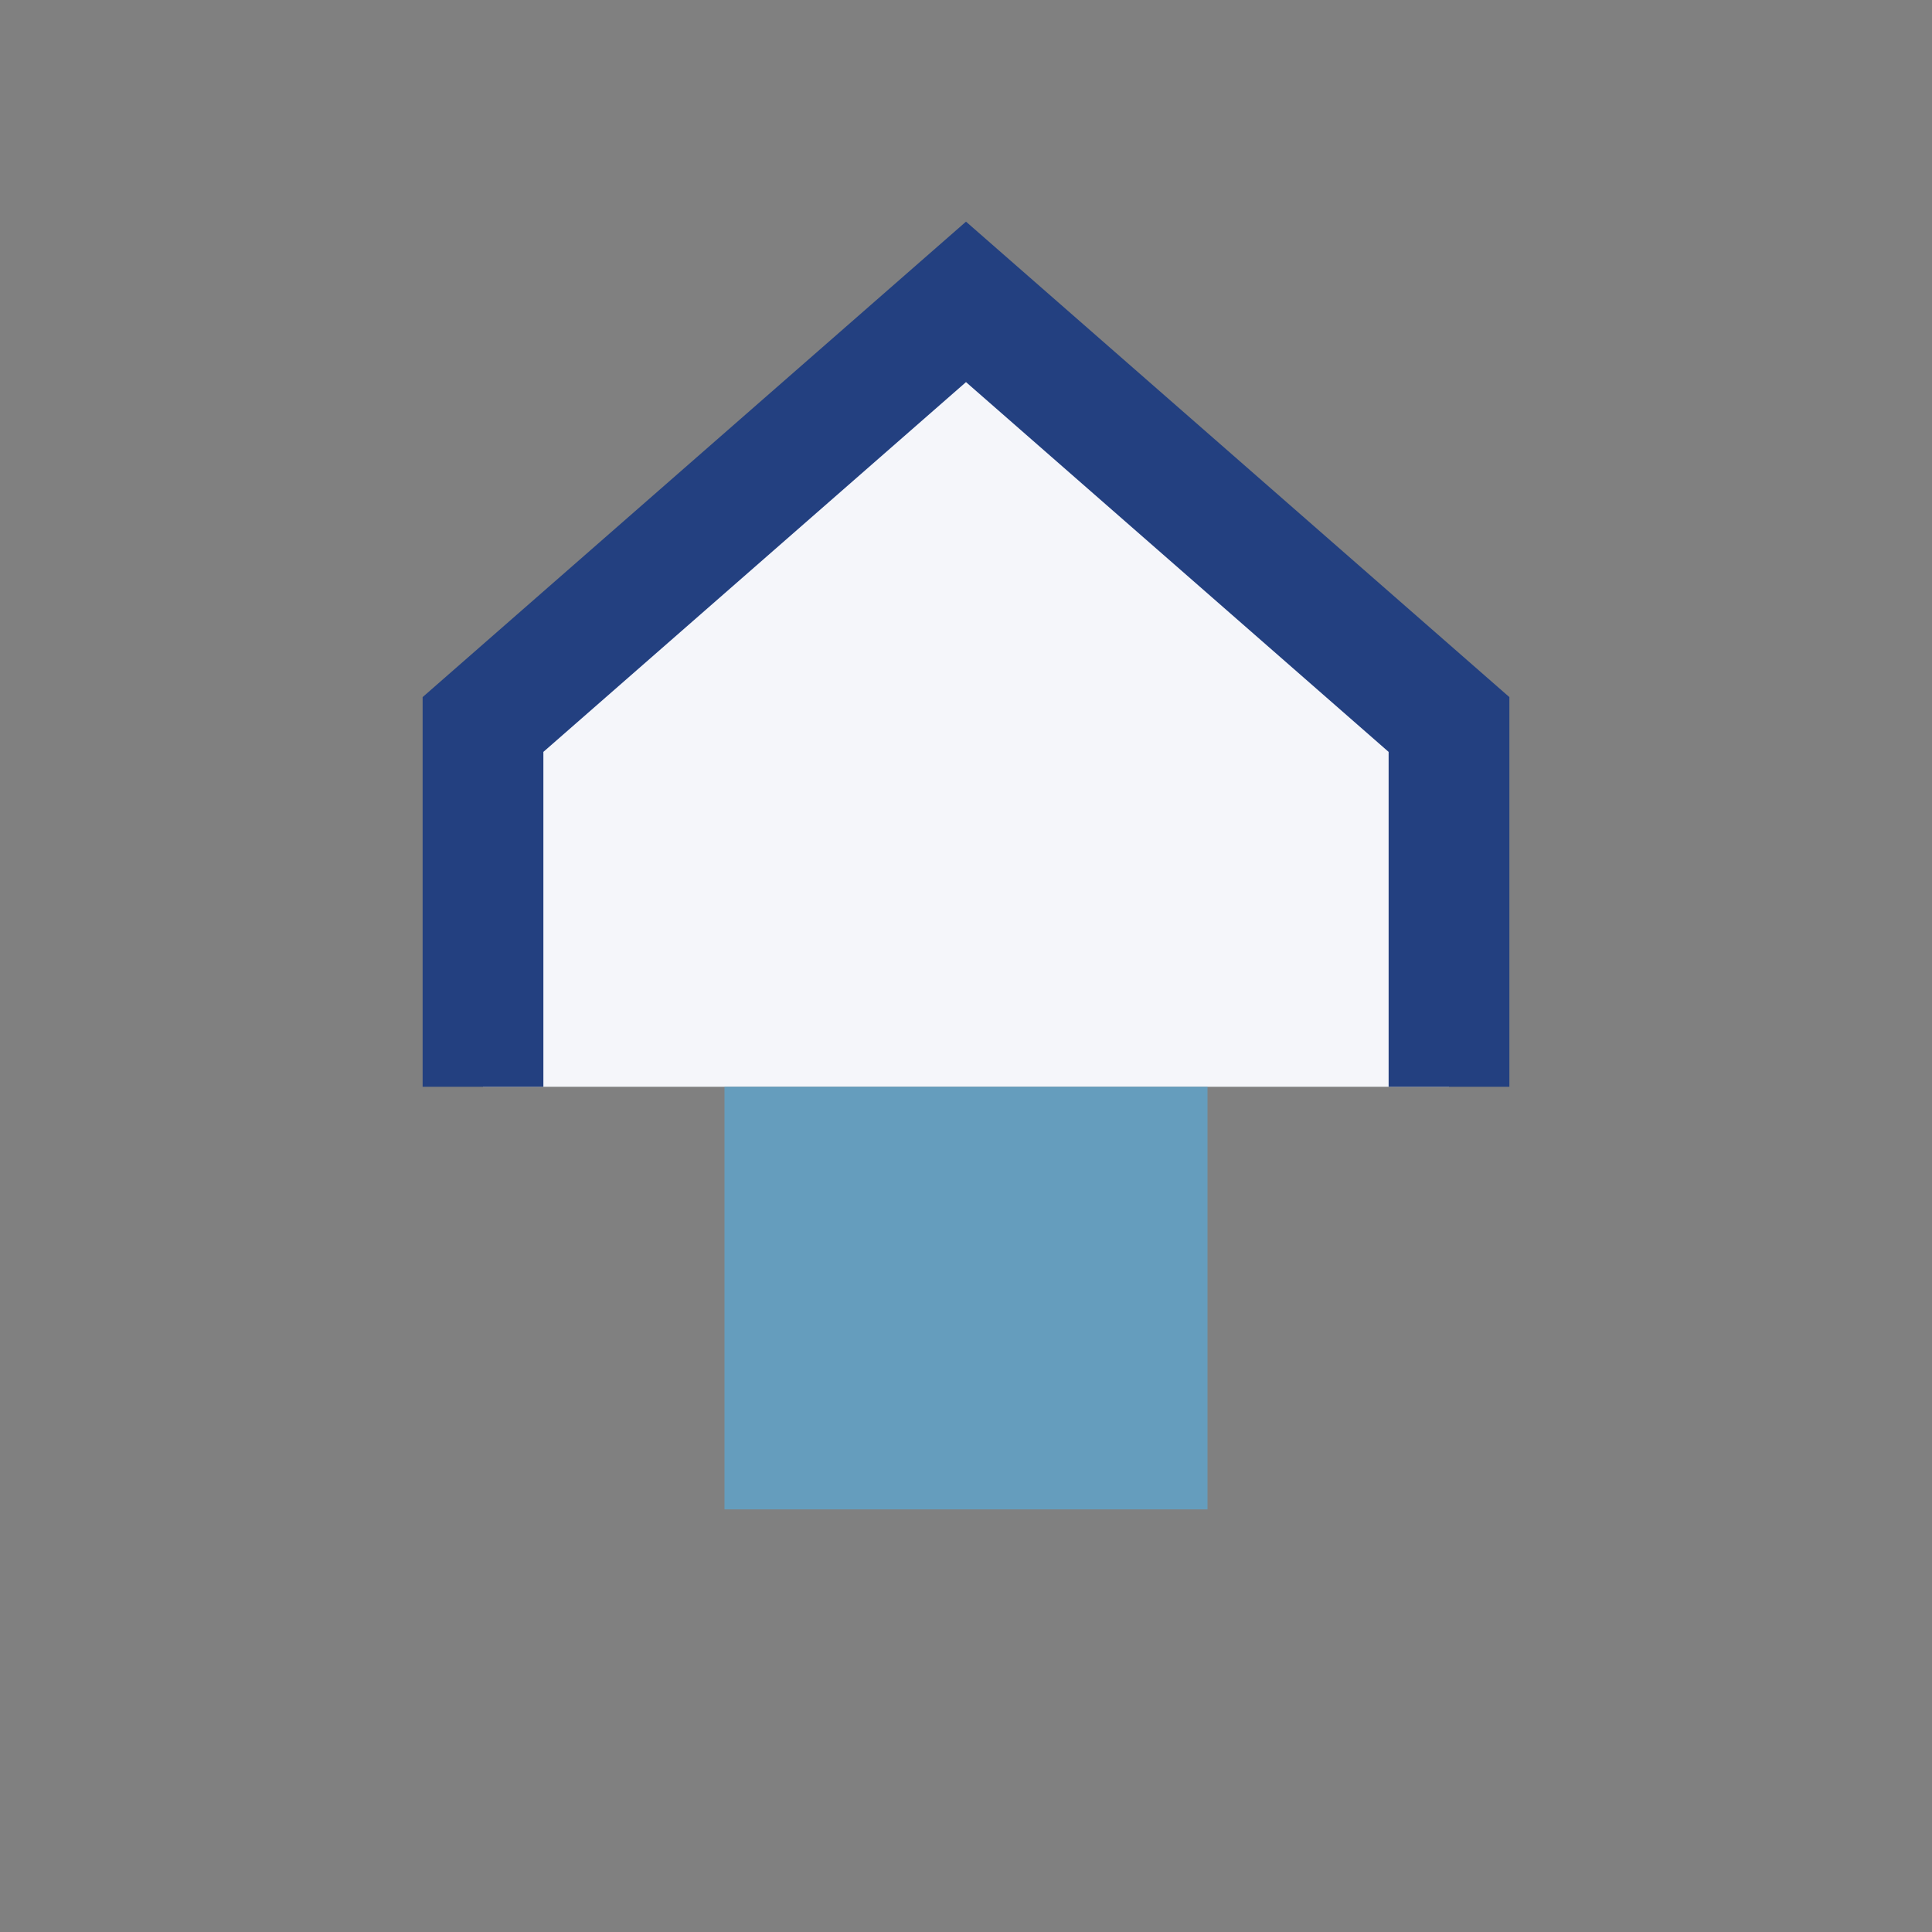 <?xml version="1.0" encoding="UTF-8"?>
<svg xmlns="http://www.w3.org/2000/svg" viewBox="0 0 32 32" width="32" height="32"><rect x="0" y="0" width="32" height="32" fill="#808080" stroke="none"/><path d="M8 18V12l8-7 8 7v6" fill="#F5F6FA" stroke="#234080" stroke-width="2"/><rect x="12" y="18" width="8" height="7" fill="#659DBD"/></svg>